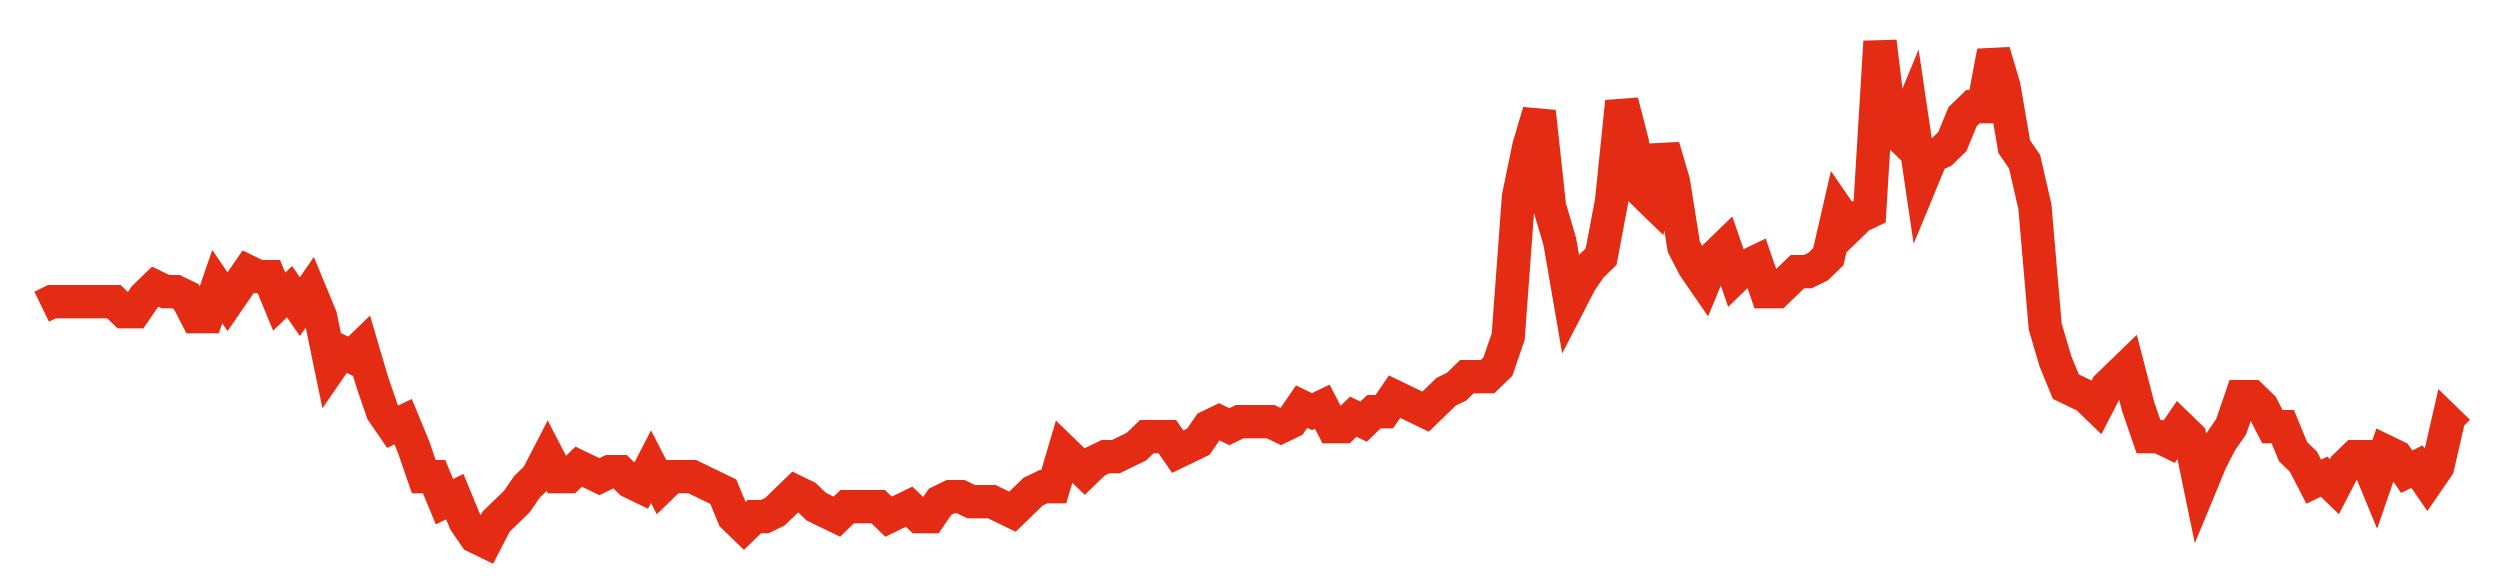 <svg width="300" height="70" viewBox="0 0 300 70" xmlns="http://www.w3.org/2000/svg">
    <path d="M 5,36.8 L 6.239,36.2 L 7.479,36.2 L 8.718,36.2 L 9.957,36.2 L 11.197,36.2 L 12.436,36.2 L 13.675,36.2 L 14.915,37.4 L 16.154,37.4 L 17.393,35.6 L 18.632,34.4 L 19.872,35 L 21.111,35 L 22.35,35.6 L 23.59,38 L 24.829,38 L 26.068,34.4 L 27.308,36.2 L 28.547,34.4 L 29.786,32.6 L 31.026,33.2 L 32.265,33.2 L 33.504,36.2 L 34.744,35 L 35.983,36.8 L 37.222,35 L 38.462,38 L 39.701,44 L 40.94,42.2 L 42.179,42.8 L 43.419,41.6 L 44.658,45.8 L 45.897,49.4 L 47.137,51.2 L 48.376,50.6 L 49.615,53.6 L 50.855,57.2 L 52.094,57.2 L 53.333,60.2 L 54.573,59.6 L 55.812,62.6 L 57.051,64.4 L 58.291,65 L 59.53,62.6 L 60.769,61.4 L 62.009,60.2 L 63.248,58.4 L 64.487,57.2 L 65.726,54.8 L 66.966,57.2 L 68.205,57.2 L 69.444,56 L 70.684,56.6 L 71.923,57.2 L 73.162,56.6 L 74.402,56.6 L 75.641,57.8 L 76.88,58.4 L 78.12,56 L 79.359,58.4 L 80.598,57.2 L 81.838,57.2 L 83.077,57.2 L 84.316,57.8 L 85.556,58.4 L 86.795,59 L 88.034,62 L 89.274,63.2 L 90.513,62 L 91.752,62 L 92.991,61.4 L 94.231,60.2 L 95.47,59 L 96.709,59.6 L 97.949,60.8 L 99.188,61.4 L 100.427,62 L 101.667,60.8 L 102.906,60.8 L 104.145,60.8 L 105.385,60.8 L 106.624,62 L 107.863,61.4 L 109.103,60.8 L 110.342,62 L 111.581,62 L 112.821,60.2 L 114.06,59.6 L 115.299,59.6 L 116.538,60.2 L 117.778,60.2 L 119.017,60.2 L 120.256,60.8 L 121.496,61.4 L 122.735,60.2 L 123.974,59 L 125.214,58.4 L 126.453,58.4 L 127.692,54.2 L 128.932,55.4 L 130.171,56.6 L 131.41,55.4 L 132.65,54.8 L 133.889,54.8 L 135.128,54.2 L 136.368,53.6 L 137.607,52.4 L 138.846,52.4 L 140.085,52.4 L 141.325,54.2 L 142.564,53.6 L 143.803,53 L 145.043,51.2 L 146.282,50.6 L 147.521,51.2 L 148.761,50.6 L 150,50.6 L 151.239,50.6 L 152.479,50.6 L 153.718,51.2 L 154.957,50.6 L 156.197,48.8 L 157.436,49.4 L 158.675,48.8 L 159.915,51.2 L 161.154,51.2 L 162.393,50 L 163.632,50.6 L 164.872,49.4 L 166.111,49.4 L 167.35,47.6 L 168.59,48.2 L 169.829,48.8 L 171.068,49.4 L 172.308,48.2 L 173.547,47 L 174.786,46.4 L 176.026,45.2 L 177.265,45.2 L 178.504,45.2 L 179.744,44 L 180.983,40.4 L 182.222,23.6 L 183.462,17.6 L 184.701,13.4 L 185.94,24.8 L 187.179,29 L 188.419,36.2 L 189.658,33.8 L 190.897,32 L 192.137,30.8 L 193.376,24.2 L 194.615,12.2 L 195.855,17 L 197.094,23 L 198.333,24.2 L 199.573,17.6 L 200.812,21.8 L 202.051,29.6 L 203.291,32 L 204.53,33.8 L 205.769,30.8 L 207.009,29.6 L 208.248,33.2 L 209.487,32 L 210.726,31.4 L 211.966,35 L 213.205,35 L 214.444,33.8 L 215.684,32.6 L 216.923,32.6 L 218.162,32 L 219.402,30.8 L 220.641,25.4 L 221.88,27.2 L 223.12,26 L 224.359,25.4 L 225.598,5 L 226.838,15.2 L 228.077,16.4 L 229.316,13.4 L 230.556,21.8 L 231.795,18.8 L 233.034,18.2 L 234.274,17 L 235.513,14 L 236.752,12.8 L 237.991,12.8 L 239.231,6.2 L 240.47,10.4 L 241.709,17.6 L 242.949,19.4 L 244.188,24.8 L 245.427,39.2 L 246.667,43.4 L 247.906,46.4 L 249.145,47 L 250.385,47.6 L 251.624,48.8 L 252.863,46.4 L 254.103,45.2 L 255.342,44 L 256.581,48.8 L 257.821,52.4 L 259.06,52.4 L 260.299,53 L 261.538,51.2 L 262.778,52.4 L 264.017,58.4 L 265.256,55.4 L 266.496,53 L 267.735,51.2 L 268.974,47.6 L 270.214,47.6 L 271.453,48.8 L 272.692,51.2 L 273.932,51.2 L 275.171,54.2 L 276.41,55.4 L 277.65,57.8 L 278.889,57.2 L 280.128,58.4 L 281.368,56 L 282.607,54.8 L 283.846,54.8 L 285.085,57.8 L 286.325,54.2 L 287.564,54.8 L 288.803,56.6 L 290.043,56 L 291.282,57.8 L 292.521,56 L 293.761,50.6 L 295,51.8" fill="none" stroke="#E32C13" stroke-width="4"/>
</svg>